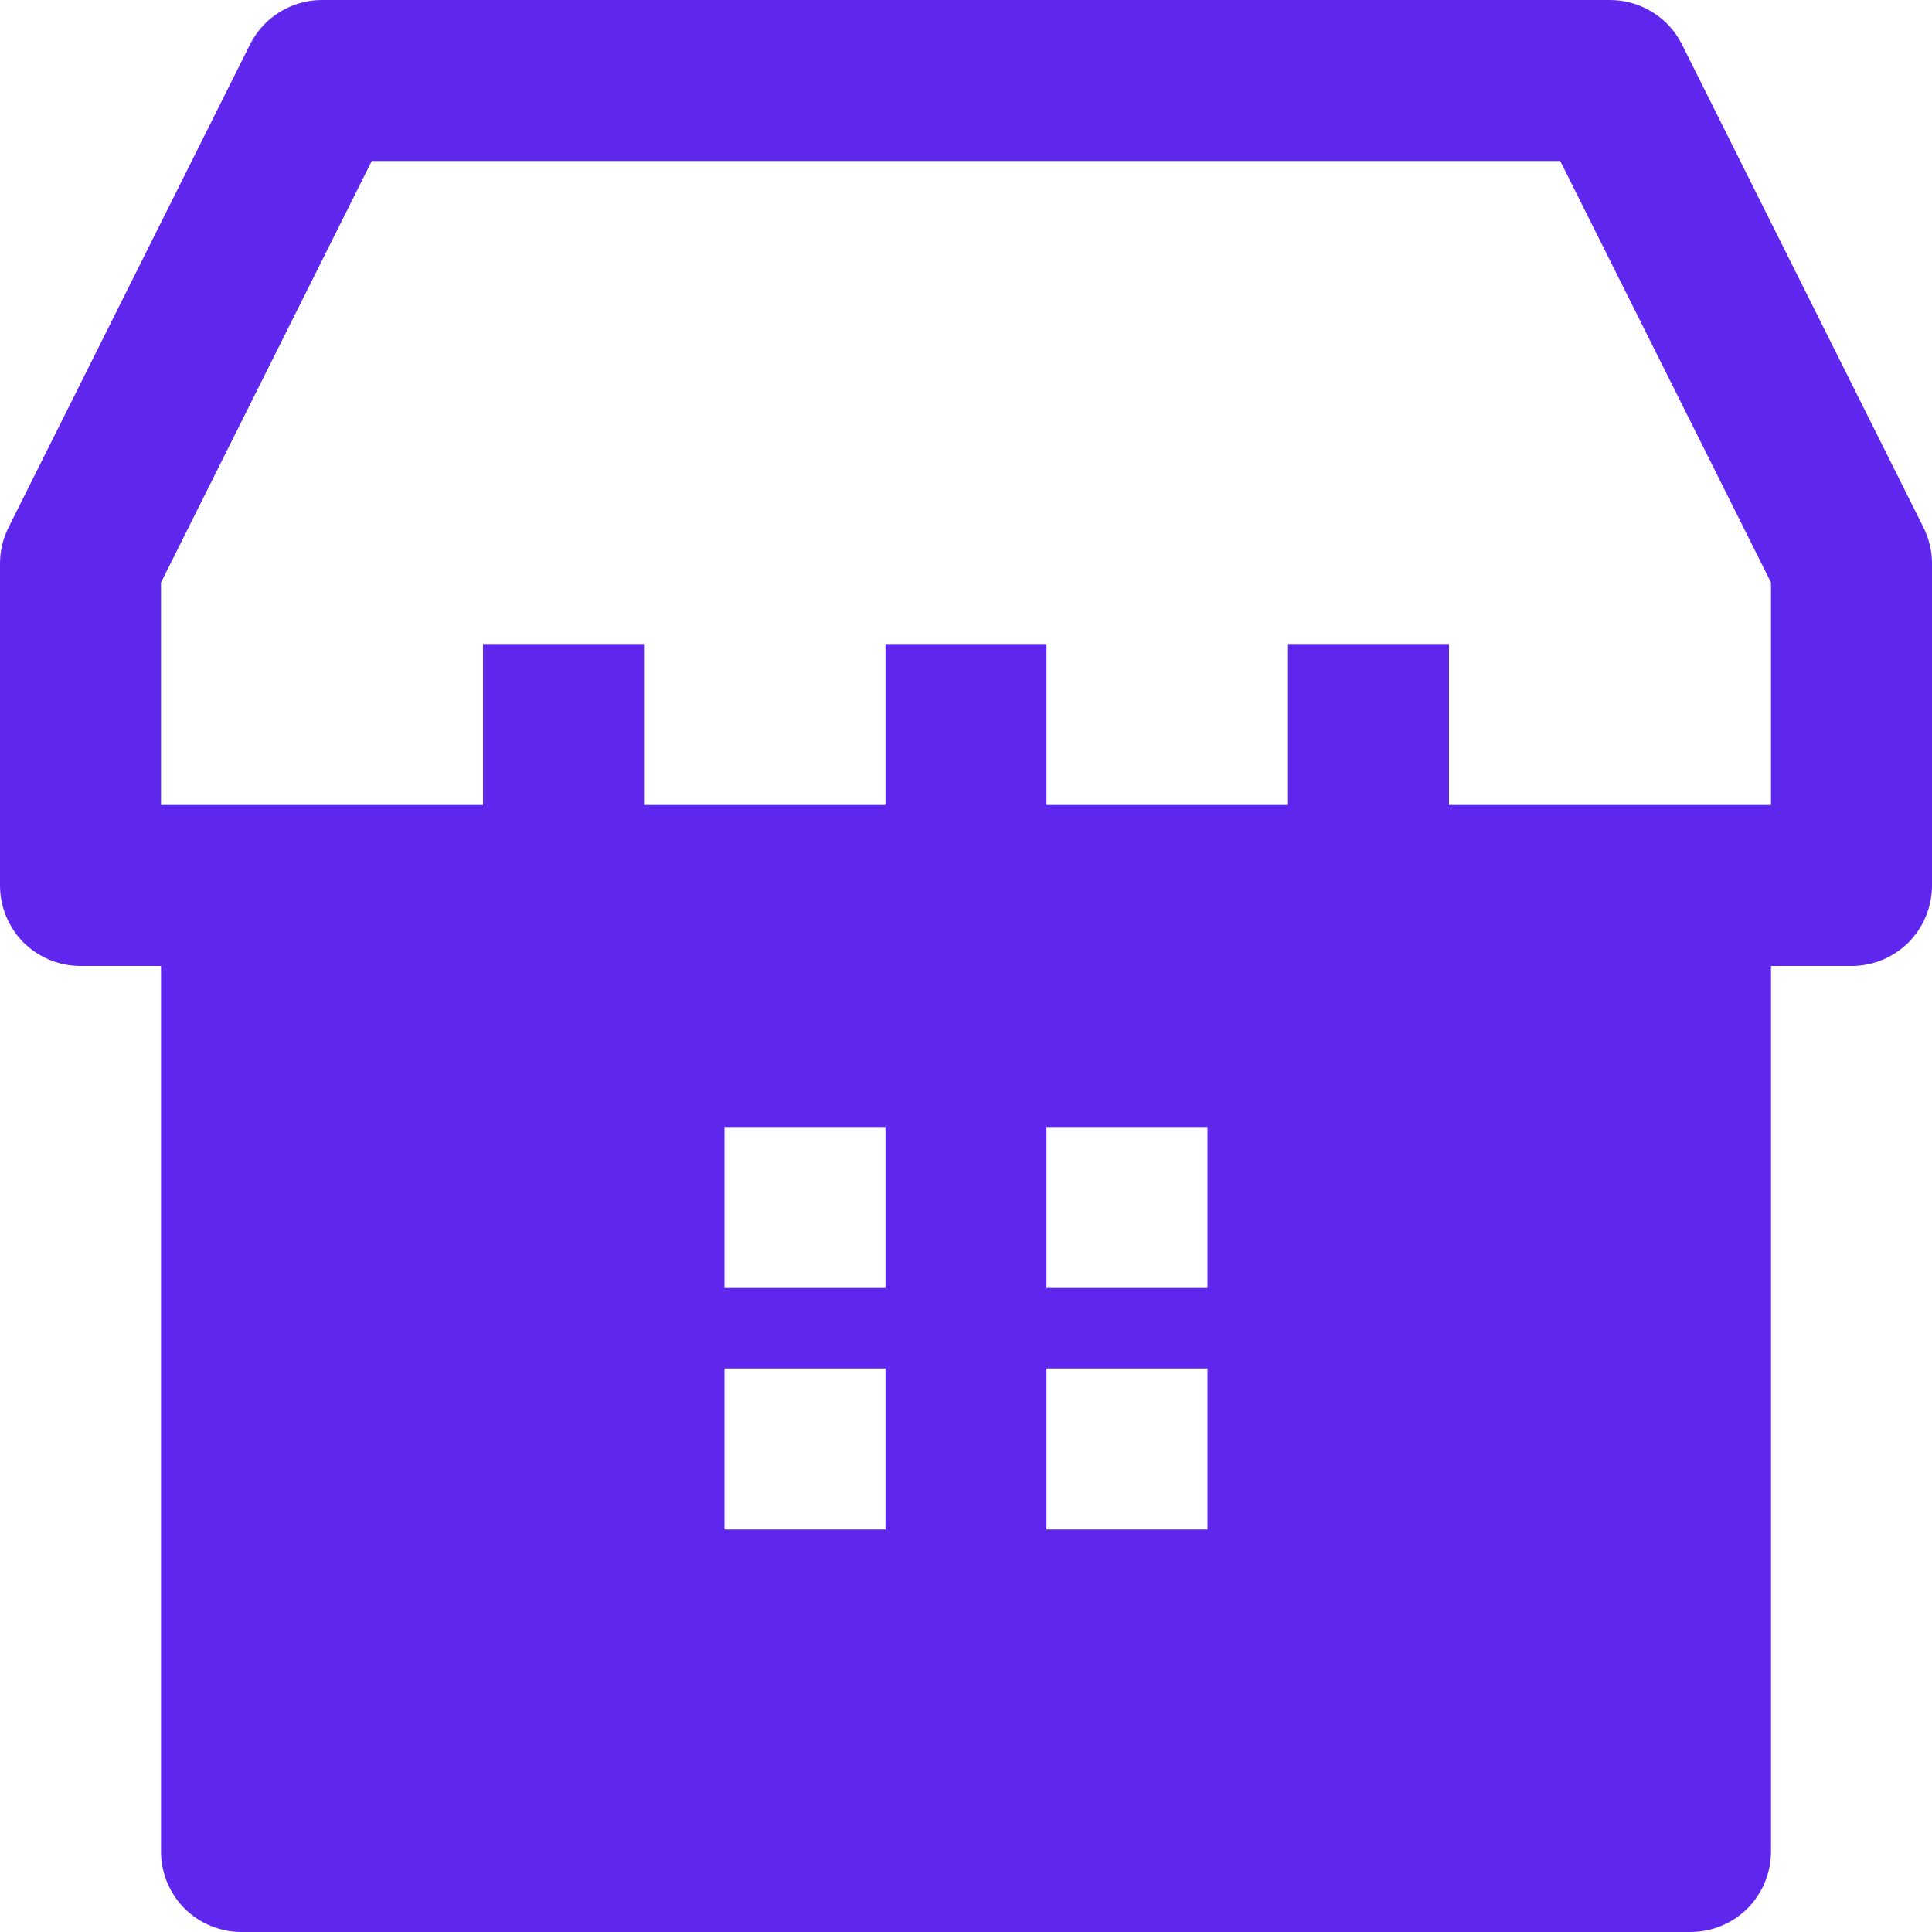 <svg width="12" height="12" viewBox="0 0 12 12" fill="none" xmlns="http://www.w3.org/2000/svg">
<path fill-rule="evenodd" clip-rule="evenodd" d="M2 0C1.907 3.11334e-06 1.816 0.026 1.737 0.075C1.658 0.123 1.595 0.193 1.553 0.276L0.053 3.276C0.018 3.346 5.20794e-06 3.422 0 3.5V5.5C0 5.633 0.053 5.76 0.146 5.854C0.24 5.947 0.367 6 0.5 6H1V11.5C1 11.633 1.053 11.76 1.146 11.854C1.24 11.947 1.367 12 1.5 12H10.5C10.633 12 10.76 11.947 10.854 11.854C10.947 11.76 11 11.633 11 11.5V6H11.5C11.633 6 11.76 5.947 11.854 5.854C11.947 5.76 12 5.633 12 5.5V3.5C12 3.422 11.982 3.346 11.947 3.276L10.447 0.276C10.405 0.193 10.342 0.123 10.263 0.075C10.184 0.026 10.093 3.11334e-06 10 0H2ZM11 3.618V5H9V4H8V5H6.5V4H5.5V5H4V4H3V5H1V3.618L2.309 1H9.691L11 3.618ZM4.5 8H5.5V7H4.5V8ZM6.5 8H7.5V7H6.5V8ZM5.5 9.5H4.5V8.5H5.5V9.5ZM6.5 9.5H7.5V8.5H6.5V9.5Z" fill="#5F27ED"/>
</svg>
